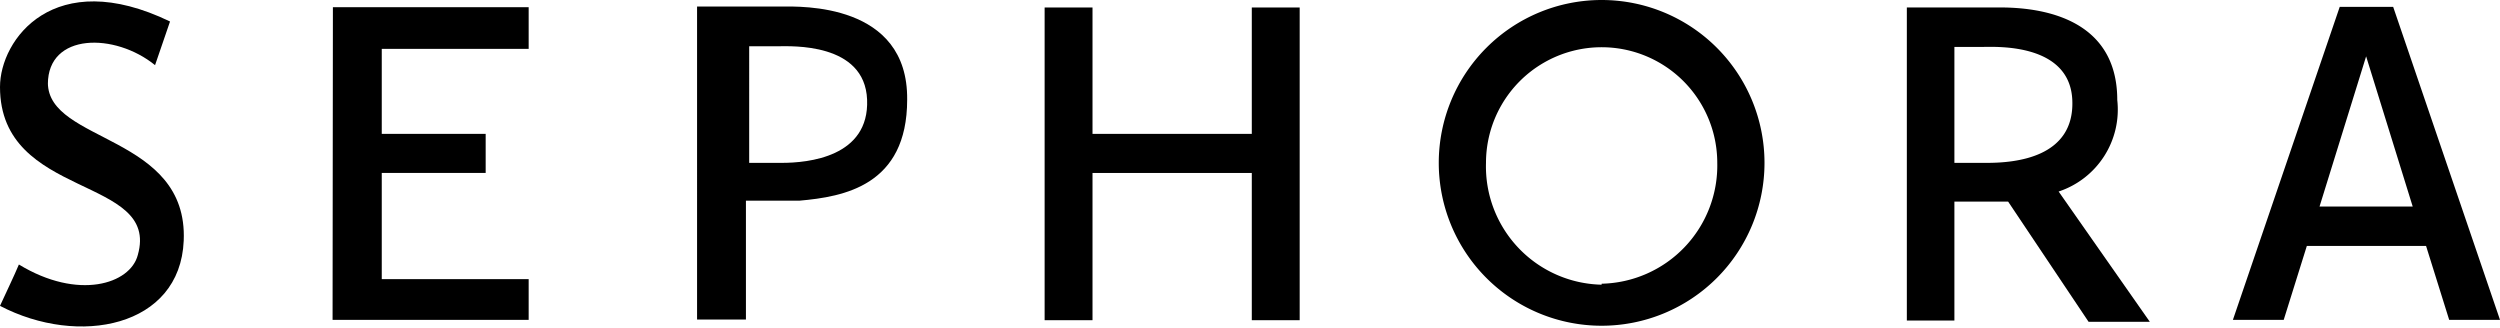 <?xml version="1.0" encoding="UTF-8"?> <svg xmlns="http://www.w3.org/2000/svg" viewBox="0 0 76.75 10.06"><g id="Layer_2" data-name="Layer 2"><g id="Layer_1-2" data-name="Layer 1"><path d="M71.83.21,68.55,9.82h1.56l.71-2.27h3.66l.71,2.27h1.56L73.47.21H71.83m-.62,6.13,1.43-4.61h0l1.43,4.61Z"></path><path d="M1.47,2.58C1.47,1,3.53,1,4.76,2L5.22.66C1.66-1.06,0,1.21,0,2.67,0,6.14,4.93,5.38,4.23,7.83,4,8.72,2.4,9.23.58,8.12.43,8.48.21,8.93,0,9.39c2.41,1.26,5.53.66,5.64-2,.14-3.26-4.17-3-4.17-4.85"></path><polygon points="10.21 9.82 16.23 9.82 16.23 8.57 11.72 8.57 11.72 5.31 14.91 5.31 14.91 4.11 11.72 4.11 11.72 1.5 16.23 1.5 16.23 0.22 10.22 0.22 10.21 9.82"></polygon><polygon points="38.43 4.11 33.54 4.11 33.54 0.23 32.07 0.23 32.07 9.83 33.54 9.83 33.54 5.31 38.43 5.31 38.43 9.83 39.9 9.83 39.9 0.23 38.43 0.23 38.43 4.11"></polygon><path d="M49.17,0a5,5,0,1,0,5,5,5,5,0,0,0-5-5m0,8.74A3.63,3.63,0,0,1,45.62,5a3.55,3.55,0,1,1,7.1,0,3.63,3.63,0,0,1-3.55,3.71"></path><path d="M24,.2h-2.6V9.81h1.5V6.16s1.24,0,1.65,0c1.35-.12,3.3-.46,3.3-3.1C27.88.08,24.57.2,24,.2M24,5h-1V1.42h.89c.39,0,2.66-.12,2.73,1.64S24.81,5,24,5"></path><path d="M65,3.07c0-3-3.31-2.84-3.86-2.84h-2.6V9.84H60V6.19s1.24,0,1.65,0h0l2.47,3.69H66l-2.8-4A2.65,2.65,0,0,0,65,3.07M61,5H60V1.44h.89c.39,0,2.66-.12,2.73,1.64S61.87,5,61,5"></path></g></g></svg> 